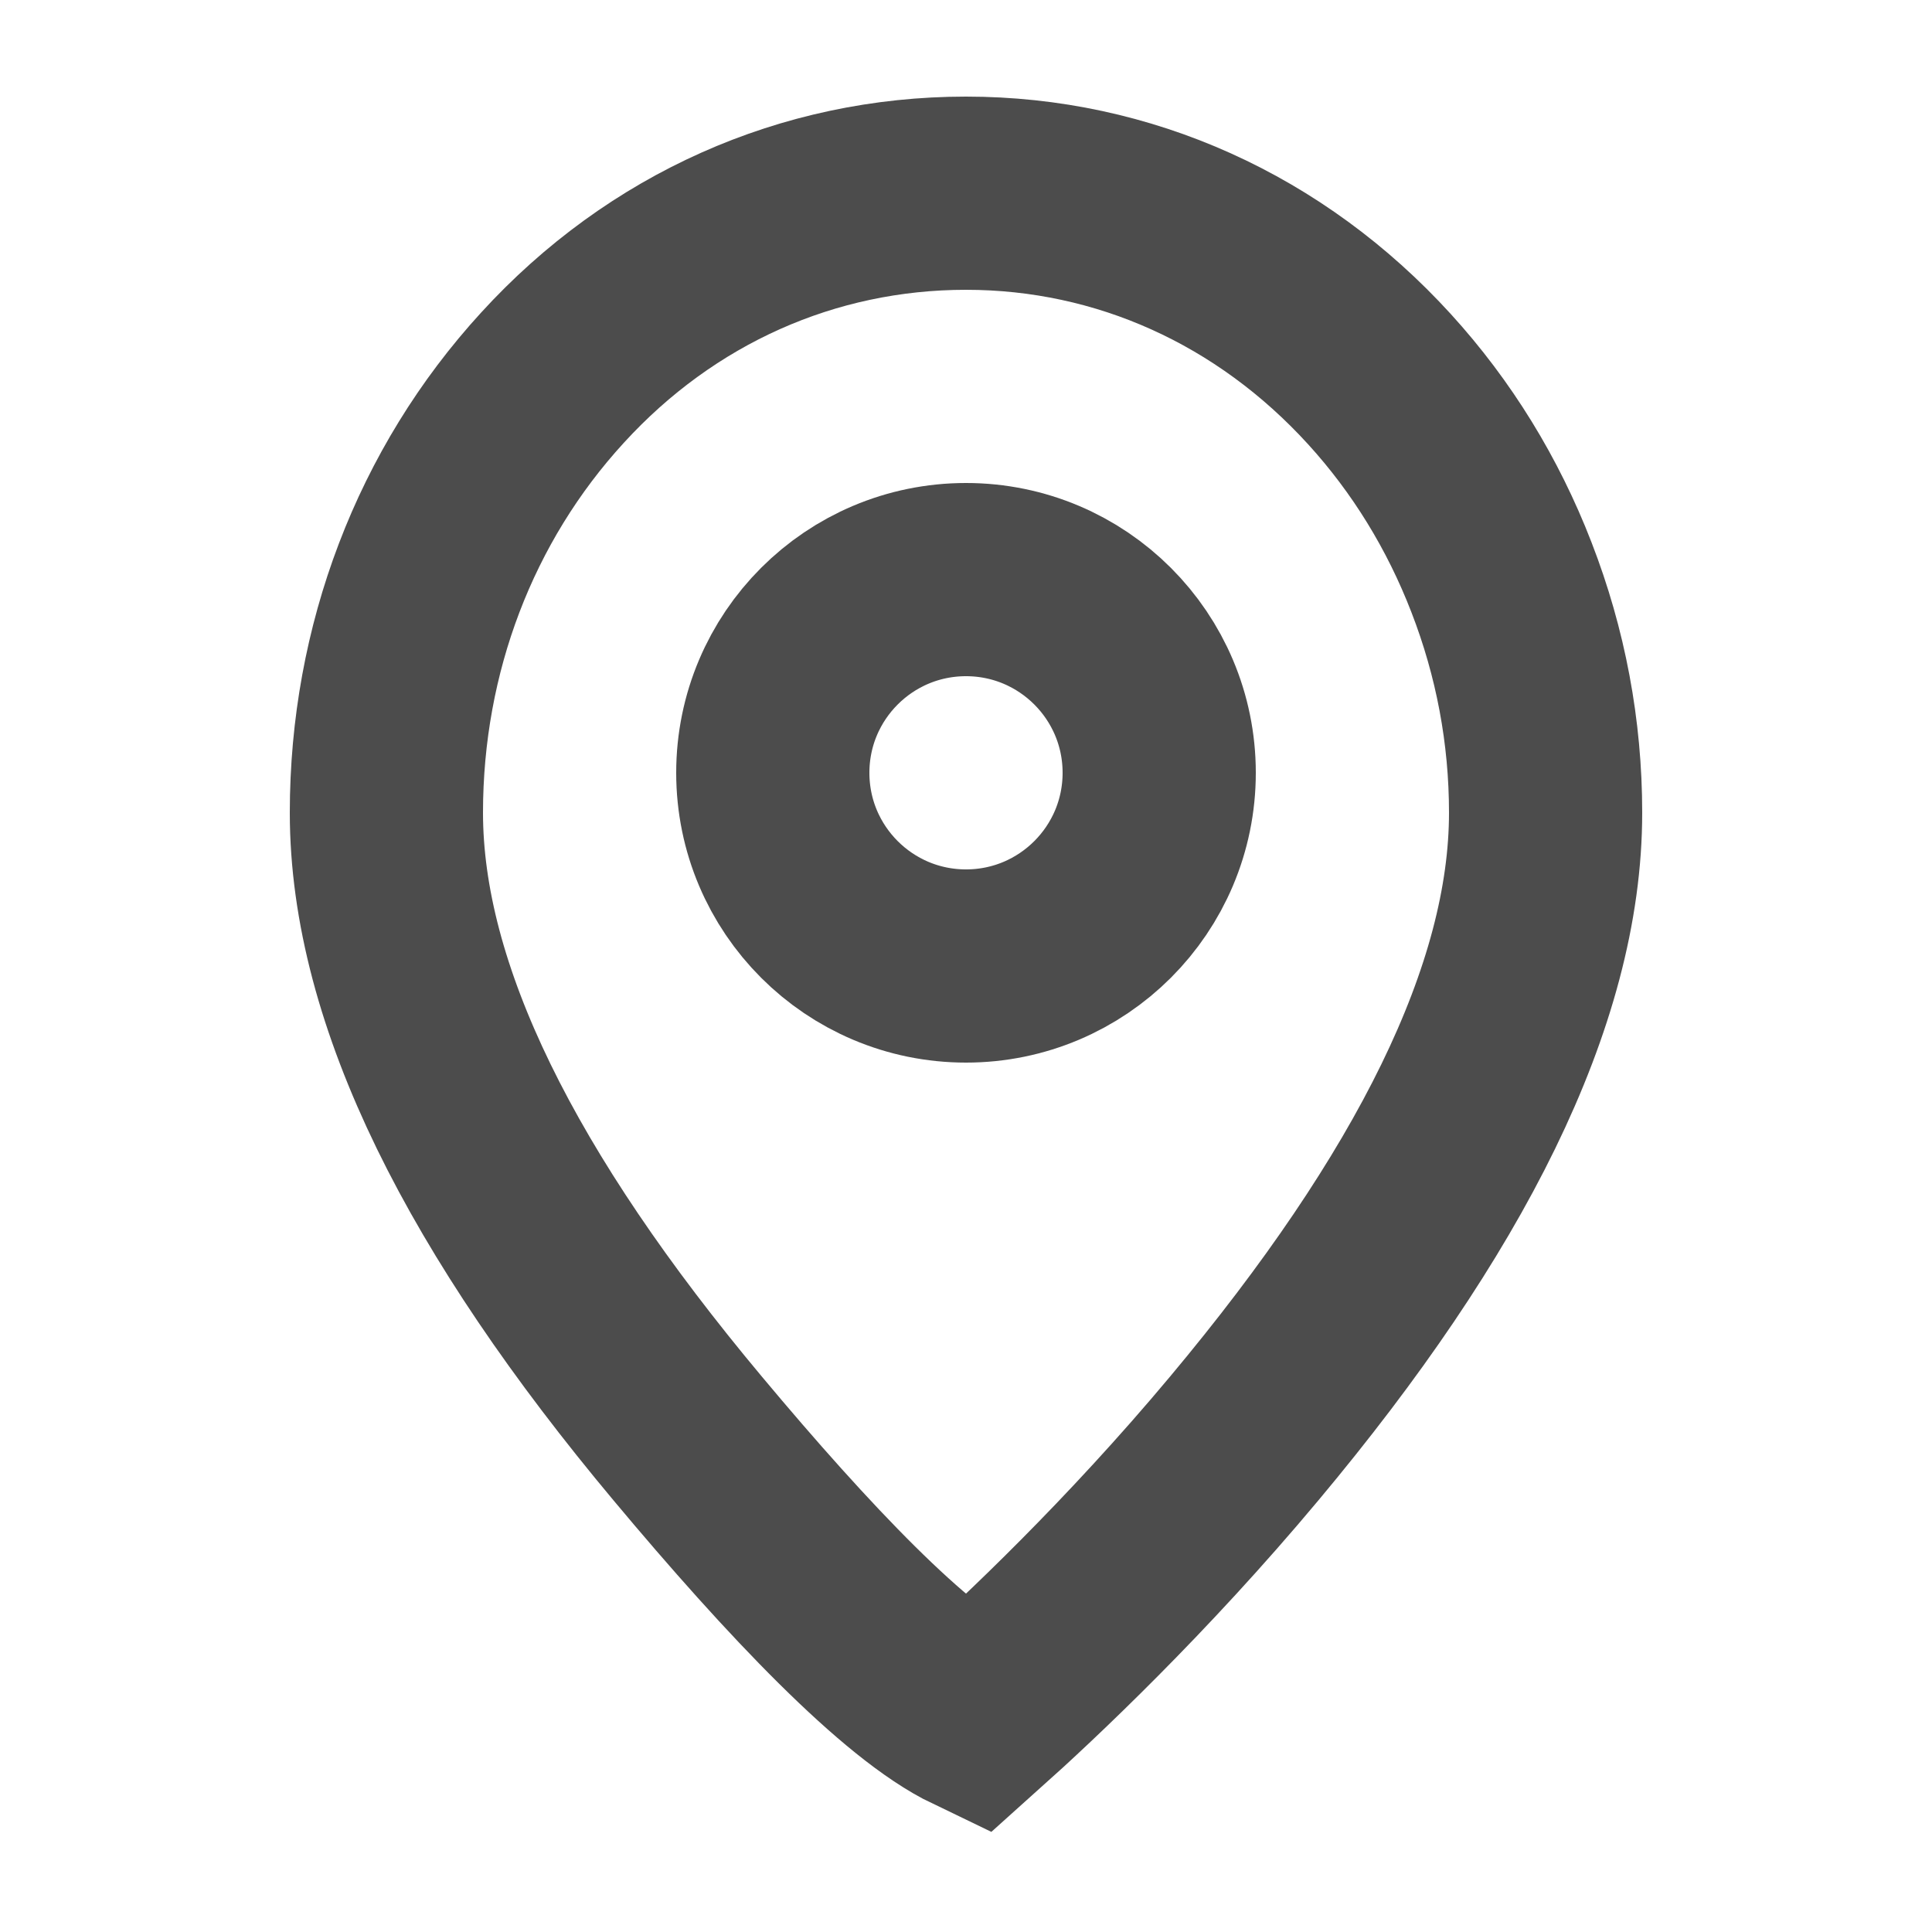 <svg xmlns="http://www.w3.org/2000/svg" width="20" height="20" viewBox="0 0 20 20">
    <g fill="none" fill-rule="evenodd" stroke="#000" stroke-width="2" opacity=".7">
        <path d="M10 2c-1.637 0-3.157.68-4.28 1.909C4.607 5.123 4 6.723 4 8.413c0 1.89 1.094 4.058 3.118 6.477 1.15 1.376 2.26 2.54 2.975 2.883.564-.505 1.67-1.546 2.788-2.883C14.904 12.472 16 10.305 16 8.413c0-.836-.154-1.656-.457-2.437-.296-.765-.72-1.455-1.262-2.05C13.153 2.688 11.634 2 10 2z"/>
        <circle cx="10" cy="8" r="2"/>
    </g>
</svg>
